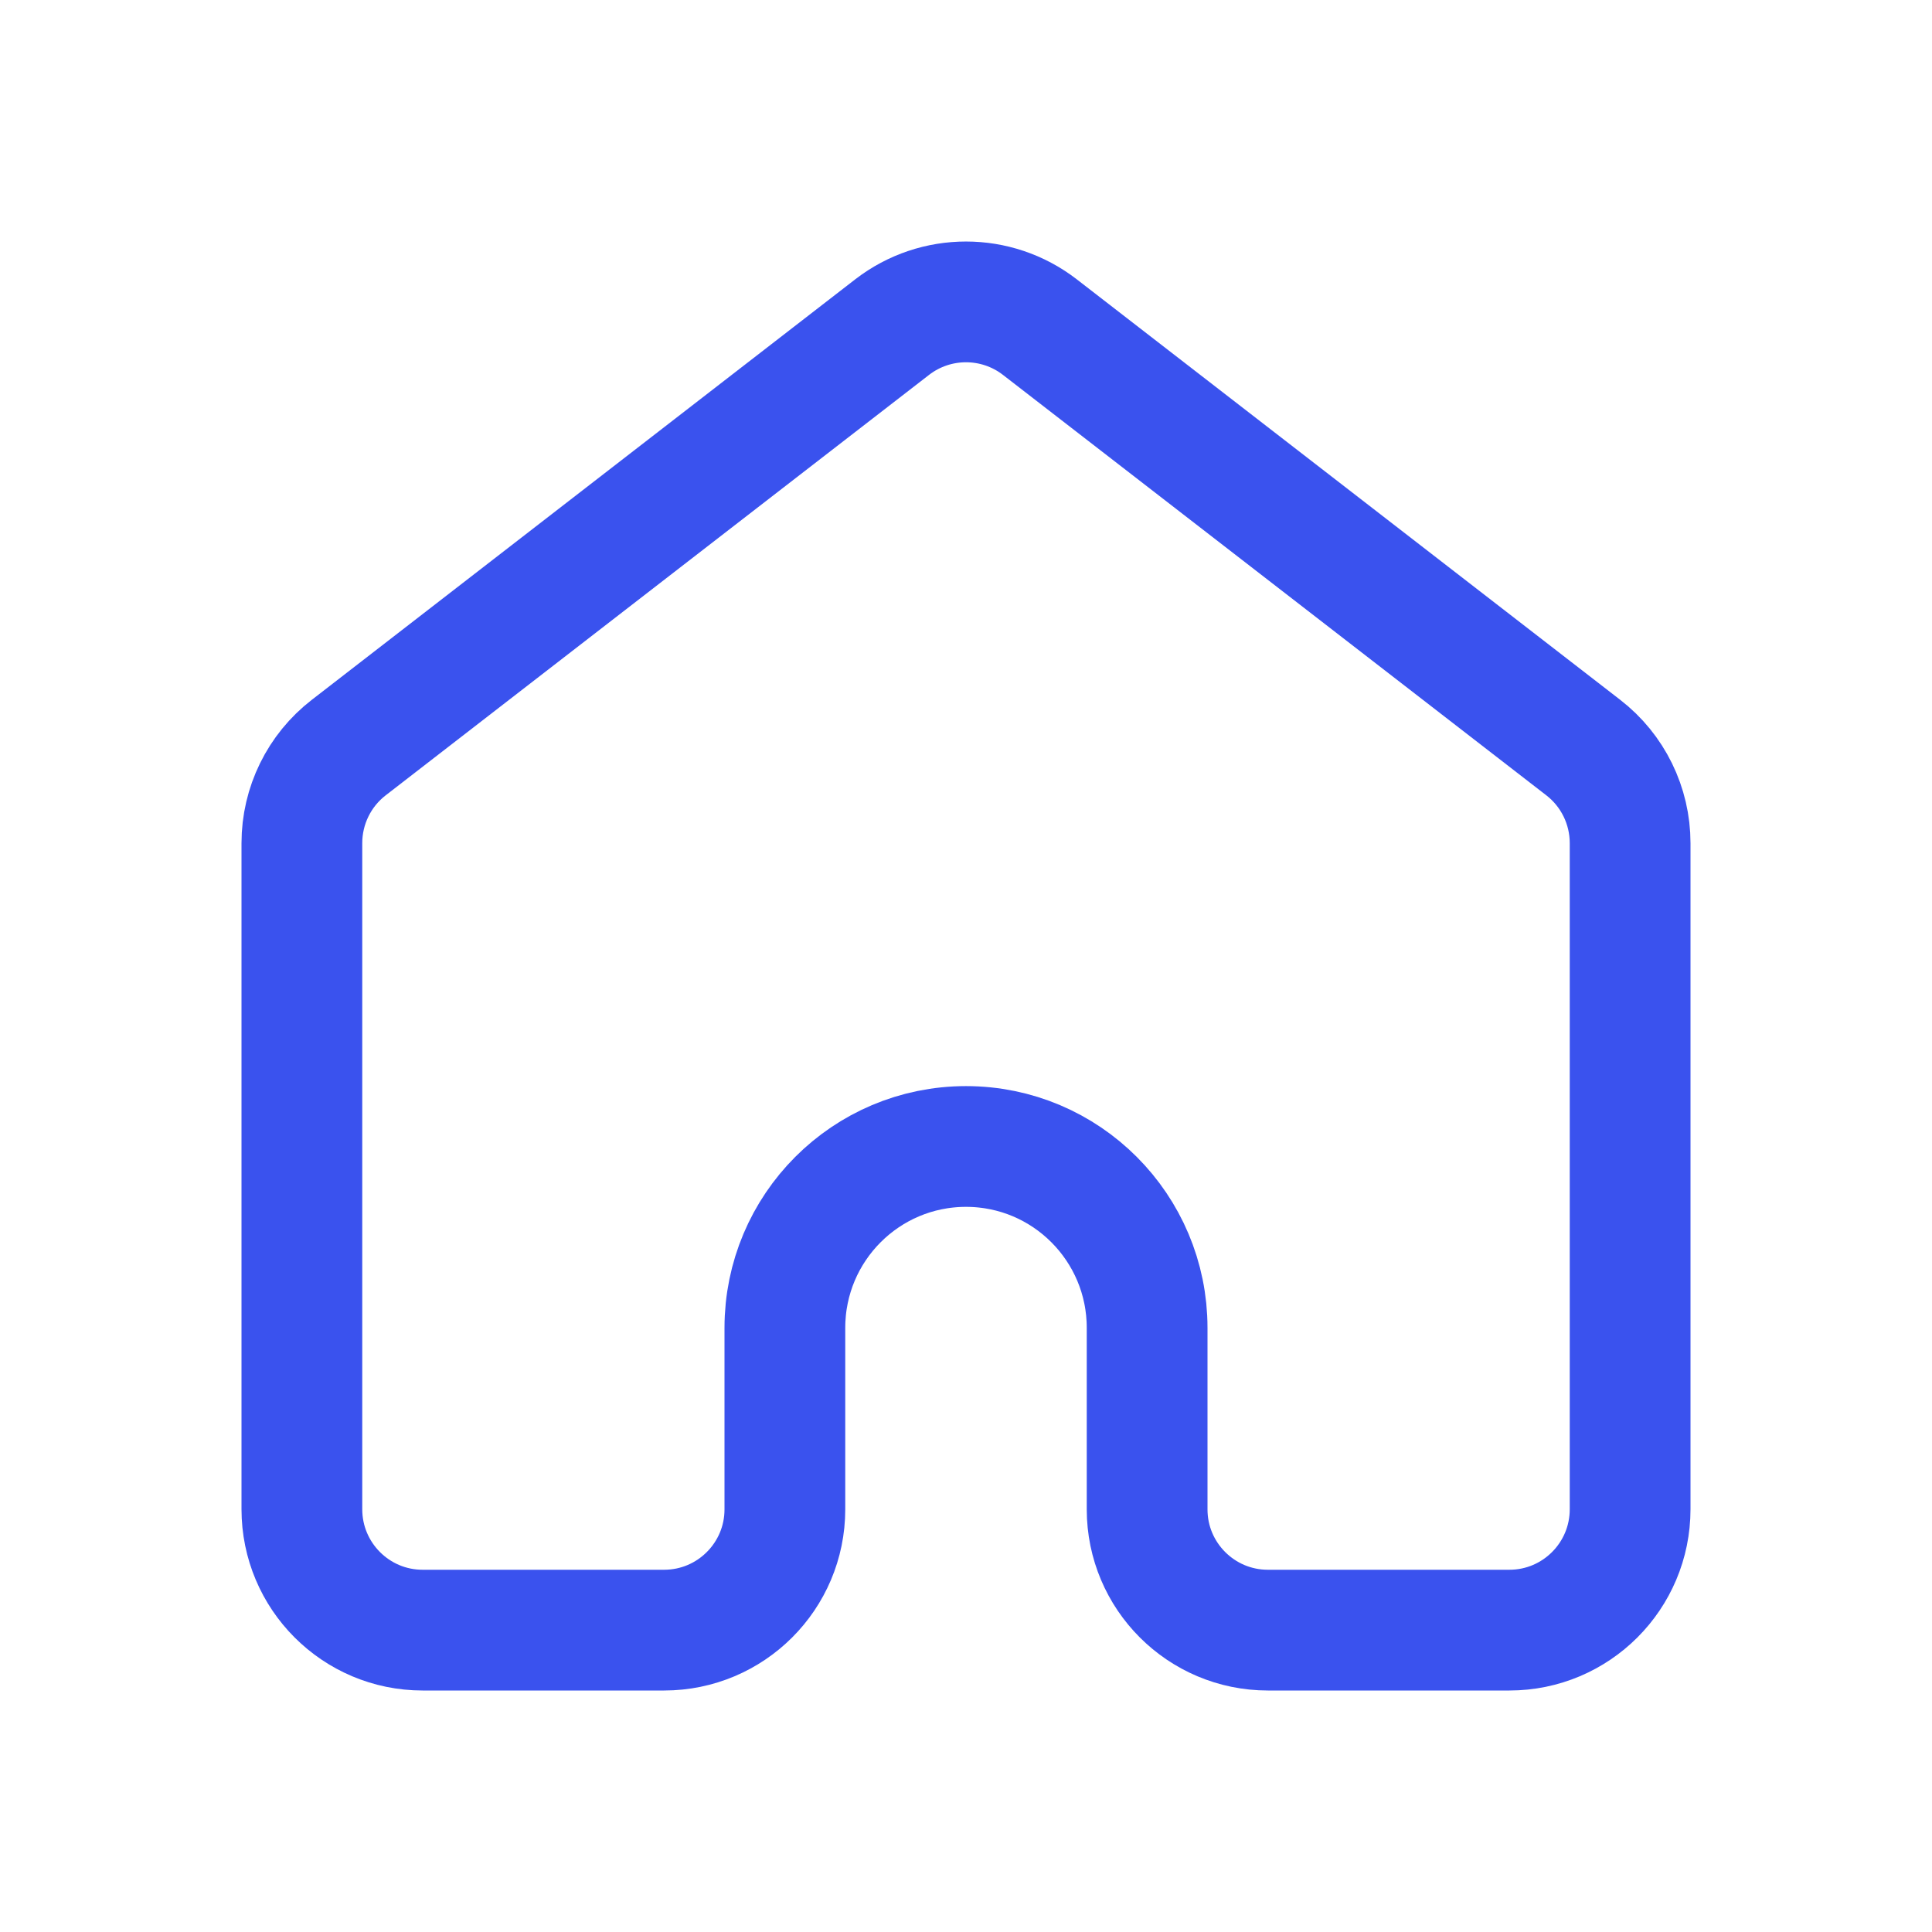 <?xml version="1.0" encoding="utf-8"?><!-- Скачано с сайта svg4.ru / Downloaded from svg4.ru -->
<svg width="800px" height="800px" viewBox="0 0 24 24" fill="none" xmlns="http://www.w3.org/2000/svg">
<path d="M4.333 9.286L11.083 4.063C11.623 3.646 12.377 3.646 12.917 4.063L19.667 9.286C20.035 9.57 20.25 10.009 20.25 10.474V18.748C20.25 19.578 19.578 20.25 18.75 20.25H15.75C14.922 20.25 14.25 19.578 14.25 18.75V16.495C14.25 15.251 13.243 14.242 12 14.242C10.757 14.242 9.75 15.251 9.75 16.495V18.75C9.75 19.578 9.078 20.25 8.25 20.25H5.25C4.422 20.25 3.75 19.578 3.75 18.748V10.474C3.75 10.009 3.965 9.57 4.333 9.286Z" stroke="#3A52EE" stroke-width="1.5" stroke-linecap="round" stroke-linejoin="round"/>
</svg>